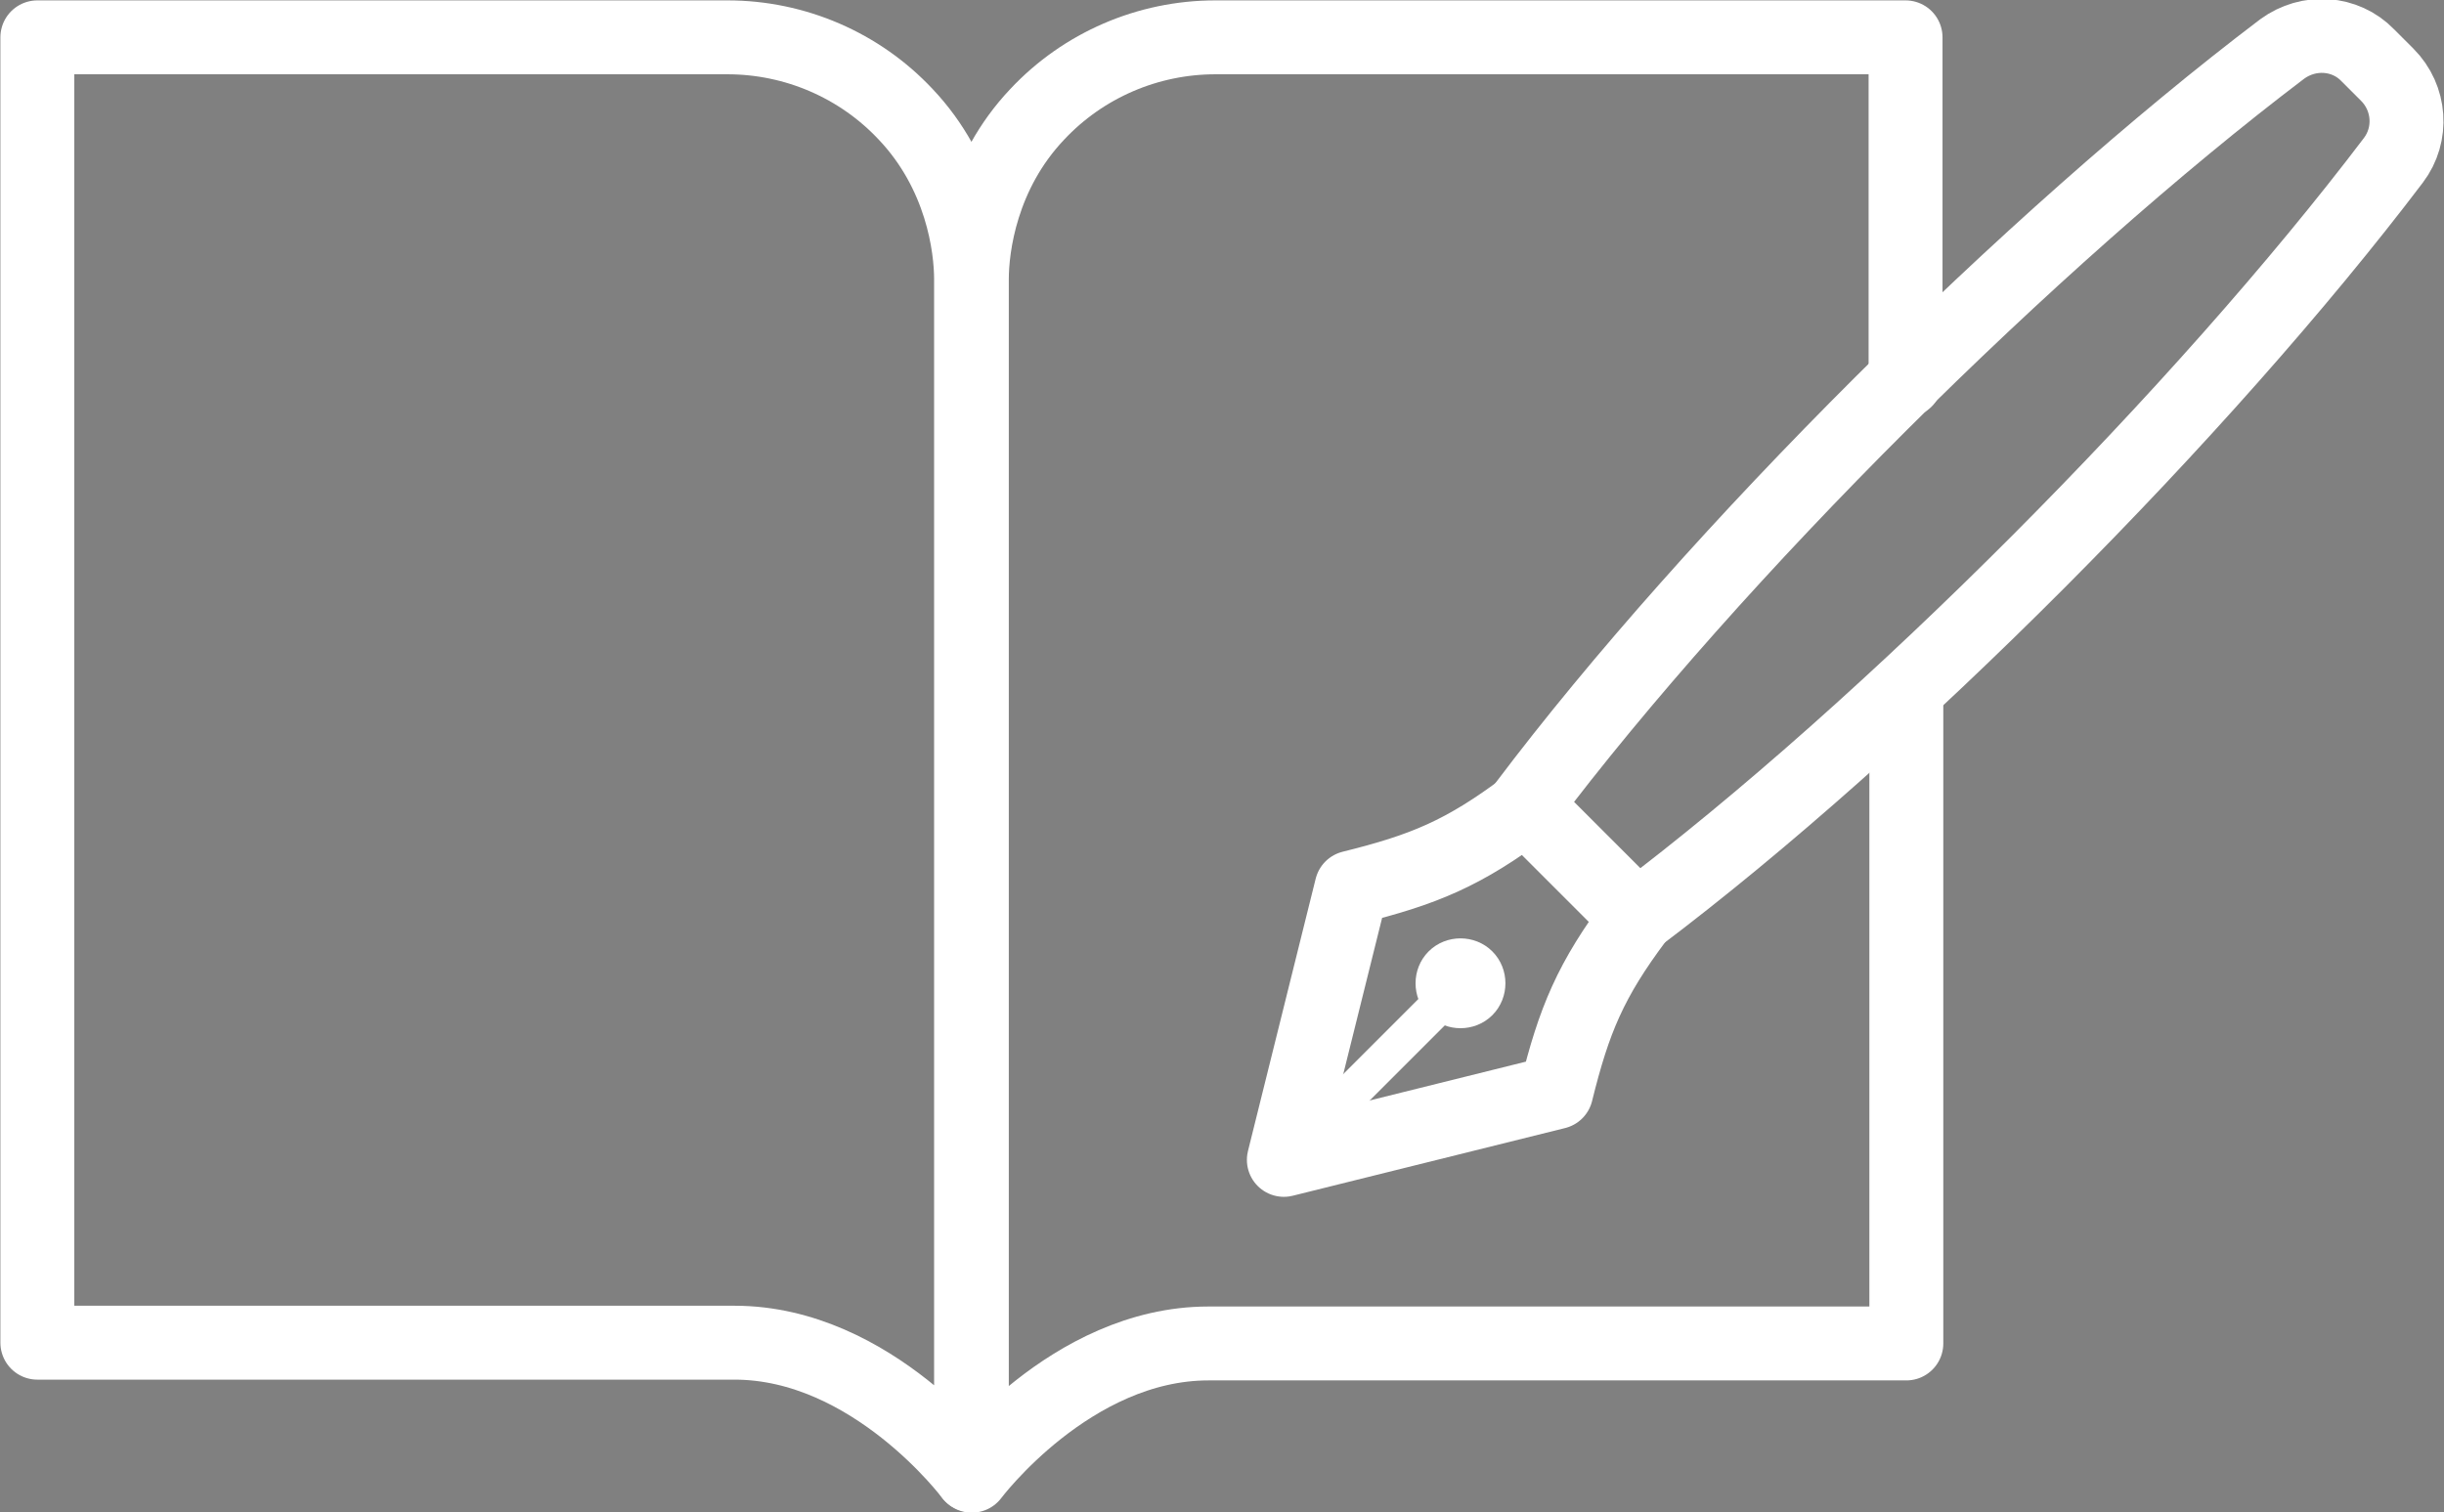 <?xml version="1.0" encoding="UTF-8"?>
<svg xmlns="http://www.w3.org/2000/svg" version="1.1" viewBox="0 0 314.1 194.4">
  <rect x="0" y="0" width="314.1" height="194.4" fill="#808080" stroke="none"/>
  <defs>
    <style>
      .cls-1 {
        stroke-width: 9.5px;
      }

      .cls-1, .cls-2 {
        fill: none;
      }

      .cls-1, .cls-2, .cls-3 {
        stroke: #fff;
        stroke-linecap: round;
        stroke-linejoin: round;
      }

      .cls-2, .cls-3 {
        stroke-width: 4.8px;
      }
    </style>
  </defs>
  <!-- Generator: Adobe Illustrator 28.7.7, SVG Export Plug-In . SVG Version: 1.2.0 Build 194)  -->
  <g>
    <g id="illustration">
      <g>
        <g>
          <path class="cls-1" d="M124.8,35.8v153.8s-12.7-17-30.4-17H4.8V4.8h88.7c8.7,0,17,3.6,22.9,9.9,7.2,7.6,8.4,17,8.4,21.2Z"/>
          <path class="cls-1" d="M244.9,48.9V4.8h-88.7c-8.7,0-17,3.6-22.9,9.9-7.2,7.6-8.4,17-8.4,21.2v153.8s12.7-17,30.4-17h89.7v-83.8"/>
        </g>
        <g>
          <path class="cls-1" d="M305.6,8.4l1.2,1.2c3,3,3.3,7.7.8,11-24.4,32.2-64.8,72.9-97.2,97.3l-7.2-7.2-7.2-7.2c24.4-32.4,65.1-72.8,97.3-97.2,3.4-2.5,8.1-2.2,11,.8l1.2,1.2Z"/>
          <path class="cls-1" d="M203.2,110.8l7.2,7.2c-6,8-8.1,13.1-10.4,22.4l-35,8.7,8.7-35c9.3-2.3,14.4-4.4,22.4-10.4l7.2,7.2Z"/>
          <path class="cls-3" d="M190.1,128.8c-1.3,1.3-3.5,1.3-4.8,0-1.3-1.3-1.3-3.5,0-4.8,1.3-1.3,3.5-1.3,4.8,0,1.3,1.3,1.3,3.5,0,4.8Z"/>
          <line class="cls-2" x1="187.7" y1="126.4" x2="165" y2="149.1"/>
        </g>
      </g>
    </g>
  </g>
</svg>